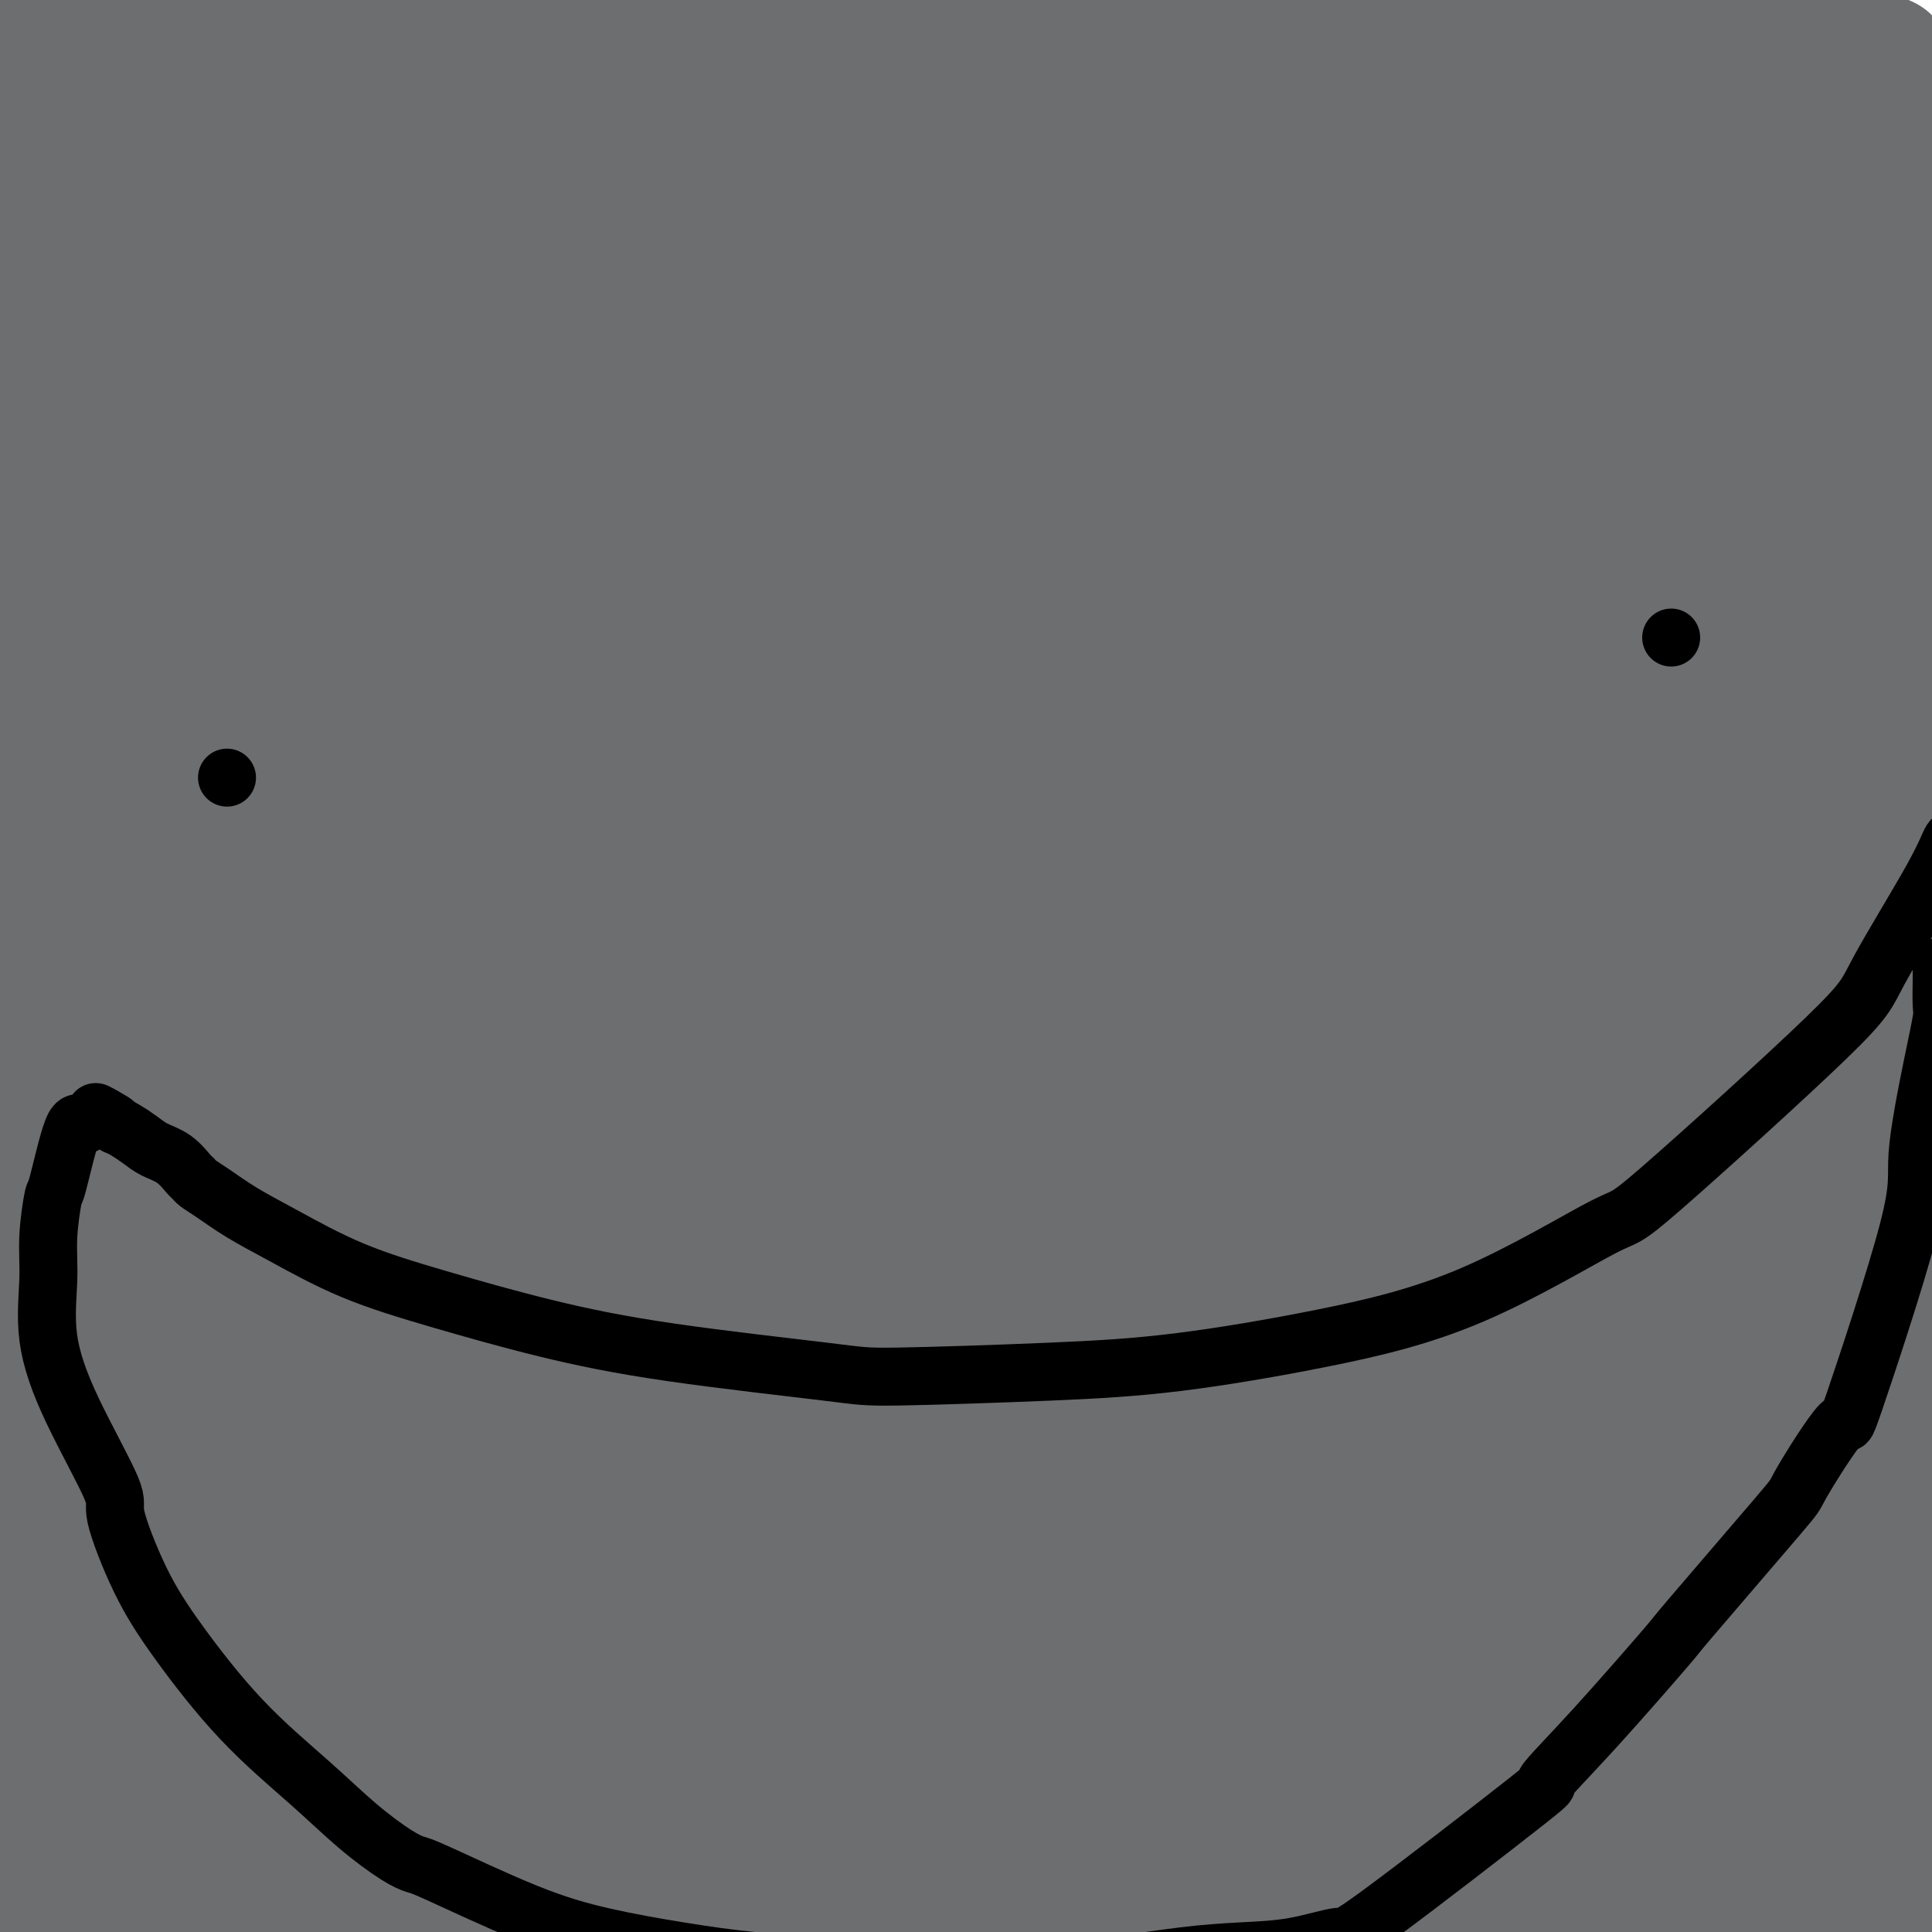 <svg viewBox='0 0 400 400' version='1.1' xmlns='http://www.w3.org/2000/svg' xmlns:xlink='http://www.w3.org/1999/xlink'><g fill='none' stroke='#6D6E70' stroke-width='28' stroke-linecap='round' stroke-linejoin='round'><path d='M291,74c0.019,0.010 0.037,0.021 0,0c-0.037,-0.021 -0.130,-0.072 0,0c0.130,0.072 0.482,0.268 0,0c-0.482,-0.268 -1.800,-0.999 -4,-2c-2.200,-1.001 -5.283,-2.272 -8,-3c-2.717,-0.728 -5.068,-0.915 -7,-1c-1.932,-0.085 -3.445,-0.069 -4,0c-0.555,0.069 -0.151,0.191 0,0c0.151,-0.191 0.051,-0.694 2,1c1.949,1.694 5.948,5.586 18,16c12.052,10.414 32.158,27.351 50,42c17.842,14.649 33.422,27.010 45,35c11.578,7.990 19.154,11.609 24,14c4.846,2.391 6.960,3.553 8,4c1.040,0.447 1.005,0.178 1,0c-0.005,-0.178 0.020,-0.264 0,0c-0.020,0.264 -0.086,0.877 -1,0c-0.914,-0.877 -2.675,-3.244 -3,-4c-0.325,-0.756 0.785,0.100 -5,-8c-5.785,-8.100 -18.466,-25.155 -32,-43c-13.534,-17.845 -27.921,-36.480 -39,-49c-11.079,-12.520 -18.851,-18.926 -26,-25c-7.149,-6.074 -13.674,-11.817 -19,-16c-5.326,-4.183 -9.451,-6.805 -13,-9c-3.549,-2.195 -6.520,-3.961 -8,-5c-1.480,-1.039 -1.468,-1.350 -2,-2c-0.532,-0.650 -1.607,-1.638 -2,-2c-0.393,-0.362 -0.105,-0.097 0,0c0.105,0.097 0.028,0.026 0,0c-0.028,-0.026 -0.008,-0.007 0,0c0.008,0.007 0.004,0.004 0,0'/><path d='M266,17c-9.358,-8.096 2.247,1.163 5,3c2.753,1.837 -3.348,-3.749 8,7c11.348,10.749 40.143,37.833 54,51c13.857,13.167 12.774,12.418 18,20c5.226,7.582 16.760,23.497 24,34c7.240,10.503 10.185,15.595 12,19c1.815,3.405 2.501,5.122 3,6c0.499,0.878 0.810,0.917 1,1c0.190,0.083 0.258,0.210 0,0c-0.258,-0.210 -0.840,-0.758 -1,-1c-0.160,-0.242 0.104,-0.180 -5,-8c-5.104,-7.820 -15.577,-23.523 -23,-34c-7.423,-10.477 -11.797,-15.729 -21,-27c-9.203,-11.271 -23.234,-28.561 -33,-39c-9.766,-10.439 -15.268,-14.026 -21,-18c-5.732,-3.974 -11.694,-8.333 -16,-11c-4.306,-2.667 -6.954,-3.640 -9,-4c-2.046,-0.360 -3.488,-0.106 -4,0c-0.512,0.106 -0.093,0.064 0,0c0.093,-0.064 -0.141,-0.150 0,0c0.141,0.150 0.656,0.538 3,4c2.344,3.462 6.519,10.000 17,23c10.481,13.000 27.270,32.461 41,49c13.730,16.539 24.401,30.155 30,37c5.599,6.845 6.127,6.920 10,11c3.873,4.080 11.090,12.166 15,17c3.910,4.834 4.514,6.417 5,7c0.486,0.583 0.853,0.167 1,0c0.147,-0.167 0.073,-0.083 0,0'/><path d='M380,164c18.869,22.857 5.041,5.998 0,0c-5.041,-5.998 -1.294,-1.137 -3,-5c-1.706,-3.863 -8.865,-16.452 -13,-24c-4.135,-7.548 -5.245,-10.054 -12,-21c-6.755,-10.946 -19.155,-30.330 -29,-44c-9.845,-13.670 -17.134,-21.625 -22,-27c-4.866,-5.375 -7.307,-8.170 -9,-10c-1.693,-1.830 -2.636,-2.694 -3,-3c-0.364,-0.306 -0.149,-0.053 0,0c0.149,0.053 0.230,-0.095 0,0c-0.230,0.095 -0.772,0.431 2,4c2.772,3.569 8.858,10.371 18,21c9.142,10.629 21.341,25.086 32,38c10.659,12.914 19.777,24.286 27,34c7.223,9.714 12.550,17.771 16,23c3.450,5.229 5.023,7.632 6,9c0.977,1.368 1.359,1.702 2,3c0.641,1.298 1.540,3.560 0,0c-1.540,-3.560 -5.519,-12.943 -9,-20c-3.481,-7.057 -6.462,-11.787 -9,-17c-2.538,-5.213 -4.632,-10.910 -11,-22c-6.368,-11.090 -17.009,-27.574 -25,-39c-7.991,-11.426 -13.332,-17.794 -18,-23c-4.668,-5.206 -8.664,-9.251 -12,-13c-3.336,-3.749 -6.014,-7.202 -8,-10c-1.986,-2.798 -3.282,-4.942 -4,-6c-0.718,-1.058 -0.859,-1.029 -1,-1'/><path d='M295,11c-7.105,-8.652 -3.367,-3.781 -2,-2c1.367,1.781 0.364,0.473 0,0c-0.364,-0.473 -0.087,-0.111 0,0c0.087,0.111 -0.014,-0.028 0,0c0.014,0.028 0.143,0.224 0,0c-0.143,-0.224 -0.558,-0.867 0,0c0.558,0.867 2.090,3.245 8,10c5.910,6.755 16.199,17.889 27,30c10.801,12.111 22.113,25.200 31,36c8.887,10.800 15.348,19.311 20,26c4.652,6.689 7.496,11.557 9,14c1.504,2.443 1.668,2.461 2,3c0.332,0.539 0.831,1.600 1,2c0.169,0.400 0.007,0.139 0,0c-0.007,-0.139 0.142,-0.156 0,0c-0.142,0.156 -0.574,0.486 -1,0c-0.426,-0.486 -0.845,-1.789 -2,-5c-1.155,-3.211 -3.044,-8.331 -7,-17c-3.956,-8.669 -9.977,-20.886 -18,-35c-8.023,-14.114 -18.049,-30.126 -24,-39c-5.951,-8.874 -7.828,-10.610 -11,-15c-3.172,-4.390 -7.637,-11.432 -10,-15c-2.363,-3.568 -2.622,-3.660 -3,-4c-0.378,-0.340 -0.875,-0.926 -1,-1c-0.125,-0.074 0.120,0.365 0,0c-0.120,-0.365 -0.606,-1.533 0,0c0.606,1.533 2.303,5.766 4,10'/><path d='M318,9c1.025,2.555 2.088,4.441 7,13c4.912,8.559 13.674,23.789 21,36c7.326,12.211 13.217,21.402 21,32c7.783,10.598 17.458,22.604 21,27c3.542,4.396 0.950,1.183 0,0c-0.950,-1.183 -0.258,-0.336 0,0c0.258,0.336 0.083,0.160 0,0c-0.083,-0.160 -0.072,-0.304 -1,-2c-0.928,-1.696 -2.794,-4.943 -4,-7c-1.206,-2.057 -1.753,-2.922 -4,-8c-2.247,-5.078 -6.196,-14.369 -11,-24c-4.804,-9.631 -10.464,-19.604 -15,-28c-4.536,-8.396 -7.947,-15.216 -10,-20c-2.053,-4.784 -2.746,-7.530 -3,-9c-0.254,-1.470 -0.068,-1.662 0,-2c0.068,-0.338 0.018,-0.823 0,-1c-0.018,-0.177 -0.005,-0.048 0,0c0.005,0.048 0.001,0.013 0,0c-0.001,-0.013 -0.000,-0.003 0,0c0.000,0.003 0.000,0.001 0,0c-0.000,-0.001 -0.000,-0.000 0,0c0.000,0.000 0.000,0.000 0,0c-0.000,-0.000 -0.000,-0.000 0,0'/><path d='M340,16c-7.417,-15.588 -1.958,-4.059 0,0c1.958,4.059 0.416,0.649 0,0c-0.416,-0.649 0.295,1.462 5,7c4.705,5.538 13.403,14.503 22,25c8.597,10.497 17.092,22.525 24,32c6.908,9.475 12.229,16.396 17,23c4.771,6.604 8.992,12.890 12,17c3.008,4.110 4.805,6.043 6,7c1.195,0.957 1.790,0.940 2,1c0.210,0.060 0.034,0.199 0,0c-0.034,-0.199 0.072,-0.736 0,-1c-0.072,-0.264 -0.323,-0.255 -1,-2c-0.677,-1.745 -1.779,-5.245 -5,-13c-3.221,-7.755 -8.561,-19.766 -15,-33c-6.439,-13.234 -13.978,-27.690 -20,-39c-6.022,-11.310 -10.528,-19.475 -14,-26c-3.472,-6.525 -5.911,-11.409 -7,-14c-1.089,-2.591 -0.827,-2.890 -1,-3c-0.173,-0.110 -0.780,-0.033 -1,0c-0.220,0.033 -0.053,0.021 0,0c0.053,-0.021 -0.007,-0.053 0,0c0.007,0.053 0.082,0.190 0,0c-0.082,-0.190 -0.322,-0.708 0,0c0.322,0.708 1.205,2.643 4,7c2.795,4.357 7.502,11.135 10,15c2.498,3.865 2.789,4.815 5,9c2.211,4.185 6.344,11.605 9,17c2.656,5.395 3.836,8.766 5,11c1.164,2.234 2.313,3.332 3,4c0.687,0.668 0.910,0.905 1,1c0.090,0.095 0.045,0.047 0,0'/><path d='M401,61c5.769,10.127 2.192,3.443 -1,-1c-3.192,-4.443 -5.998,-6.645 -9,-9c-3.002,-2.355 -6.200,-4.864 -9,-7c-2.800,-2.136 -5.202,-3.900 -14,-9c-8.798,-5.100 -23.991,-13.537 -38,-19c-14.009,-5.463 -26.833,-7.954 -39,-10c-12.167,-2.046 -23.678,-3.647 -35,-5c-11.322,-1.353 -22.456,-2.457 -33,-3c-10.544,-0.543 -20.499,-0.526 -32,0c-11.501,0.526 -24.550,1.562 -32,2c-7.450,0.438 -9.303,0.279 -15,1c-5.697,0.721 -15.237,2.323 -23,4c-7.763,1.677 -13.747,3.430 -18,5c-4.253,1.570 -6.774,2.956 -8,4c-1.226,1.044 -1.158,1.747 -1,2c0.158,0.253 0.407,0.056 0,0c-0.407,-0.056 -1.468,0.027 0,0c1.468,-0.027 5.466,-0.166 10,0c4.534,0.166 9.606,0.637 43,6c33.394,5.363 95.112,15.619 121,20c25.888,4.381 15.948,2.886 16,3c0.052,0.114 10.096,1.837 14,3c3.904,1.163 1.666,1.768 1,2c-0.666,0.232 0.239,0.093 -1,0c-1.239,-0.093 -4.622,-0.138 -6,0c-1.378,0.138 -0.751,0.460 -11,1c-10.249,0.540 -31.375,1.299 -55,2c-23.625,0.701 -49.750,1.343 -71,2c-21.250,0.657 -37.625,1.328 -54,2'/><path d='M101,57c-35.548,1.376 -25.917,0.315 -24,0c1.917,-0.315 -3.879,0.116 -6,0c-2.121,-0.116 -0.567,-0.779 0,-1c0.567,-0.221 0.148,-0.001 0,0c-0.148,0.001 -0.023,-0.216 5,-1c5.023,-0.784 14.944,-2.133 40,-2c25.056,0.133 65.247,1.749 97,3c31.753,1.251 55.069,2.136 73,2c17.931,-0.136 30.478,-1.292 38,-2c7.522,-0.708 10.020,-0.968 11,-1c0.980,-0.032 0.443,0.164 0,0c-0.443,-0.164 -0.792,-0.689 -1,-1c-0.208,-0.311 -0.276,-0.407 -5,-1c-4.724,-0.593 -14.105,-1.682 -37,-6c-22.895,-4.318 -59.303,-11.864 -91,-18c-31.697,-6.136 -58.684,-10.863 -79,-14c-20.316,-3.137 -33.961,-4.683 -45,-6c-11.039,-1.317 -19.472,-2.404 -25,-3c-5.528,-0.596 -8.150,-0.702 -4,-1c4.150,-0.298 15.073,-0.787 21,-1c5.927,-0.213 6.857,-0.149 28,0c21.143,0.149 62.499,0.383 96,2c33.501,1.617 59.147,4.616 80,7c20.853,2.384 36.914,4.153 49,6c12.086,1.847 20.197,3.771 24,5c3.803,1.229 3.298,1.762 3,2c-0.298,0.238 -0.388,0.179 0,0c0.388,-0.179 1.254,-0.480 -1,-1c-2.254,-0.520 -7.627,-1.260 -13,-2'/><path d='M335,23c-12.027,-1.491 -35.093,-3.717 -70,-6c-34.907,-2.283 -81.655,-4.622 -113,-5c-31.345,-0.378 -47.287,1.205 -63,2c-15.713,0.795 -31.197,0.800 -40,1c-8.803,0.200 -10.924,0.593 -12,1c-1.076,0.407 -1.108,0.829 -1,1c0.108,0.171 0.357,0.092 0,0c-0.357,-0.092 -1.321,-0.198 1,0c2.321,0.198 7.926,0.698 27,2c19.074,1.302 51.616,3.406 91,7c39.384,3.594 85.608,8.679 121,12c35.392,3.321 59.951,4.877 82,7c22.049,2.123 41.587,4.814 52,6c10.413,1.186 11.699,0.868 14,1c2.301,0.132 5.616,0.713 7,1c1.384,0.287 0.837,0.279 0,0c-0.837,-0.279 -1.964,-0.828 -8,-2c-6.036,-1.172 -16.981,-2.965 -45,-7c-28.019,-4.035 -73.112,-10.310 -110,-15c-36.888,-4.690 -65.570,-7.793 -88,-10c-22.430,-2.207 -38.609,-3.517 -59,-4c-20.391,-0.483 -44.994,-0.138 -54,0c-9.006,0.138 -2.414,0.070 0,0c2.414,-0.070 0.651,-0.142 0,0c-0.651,0.142 -0.188,0.499 2,0c2.188,-0.499 6.103,-1.855 37,1c30.897,2.855 88.777,9.920 132,15c43.223,5.080 71.791,8.175 91,10c19.209,1.825 29.060,2.378 34,3c4.940,0.622 4.970,1.311 5,2'/><path d='M368,46c40.593,4.637 11.076,1.228 0,0c-11.076,-1.228 -3.712,-0.275 -2,0c1.712,0.275 -2.228,-0.126 -18,0c-15.772,0.126 -43.375,0.781 -75,0c-31.625,-0.781 -67.270,-2.998 -95,-5c-27.730,-2.002 -47.544,-3.791 -64,-5c-16.456,-1.209 -29.556,-1.840 -37,-2c-7.444,-0.160 -9.234,0.150 -11,0c-1.766,-0.150 -3.509,-0.761 -4,-1c-0.491,-0.239 0.272,-0.106 0,0c-0.272,0.106 -1.577,0.185 2,0c3.577,-0.185 12.035,-0.634 32,0c19.965,0.634 51.436,2.353 83,5c31.564,2.647 63.219,6.224 81,8c17.781,1.776 21.686,1.752 24,2c2.314,0.248 3.035,0.769 3,1c-0.035,0.231 -0.827,0.174 -1,0c-0.173,-0.174 0.271,-0.464 -3,-1c-3.271,-0.536 -10.259,-1.316 -37,-5c-26.741,-3.684 -73.236,-10.270 -111,-14c-37.764,-3.730 -66.797,-4.604 -86,-6c-19.203,-1.396 -28.574,-3.313 -36,-4c-7.426,-0.687 -12.905,-0.142 -16,0c-3.095,0.142 -3.807,-0.118 -2,0c1.807,0.118 6.133,0.614 0,0c-6.133,-0.614 -22.723,-2.339 1,0c23.723,2.339 87.761,8.740 122,12c34.239,3.260 38.680,3.378 56,4c17.320,0.622 47.520,1.749 65,2c17.480,0.251 22.240,-0.375 27,-1'/><path d='M266,36c15.020,-0.085 6.568,-0.796 4,-1c-2.568,-0.204 0.746,0.099 0,0c-0.746,-0.099 -5.552,-0.598 -7,-1c-1.448,-0.402 0.462,-0.705 -14,-3c-14.462,-2.295 -45.297,-6.580 -76,-10c-30.703,-3.420 -61.275,-5.974 -84,-8c-22.725,-2.026 -37.603,-3.524 -47,-4c-9.397,-0.476 -13.311,0.069 -15,0c-1.689,-0.069 -1.152,-0.754 -1,-1c0.152,-0.246 -0.082,-0.053 0,0c0.082,0.053 0.479,-0.034 1,0c0.521,0.034 1.166,0.188 15,2c13.834,1.812 40.855,5.281 79,12c38.145,6.719 87.412,16.688 116,22c28.588,5.312 36.498,5.966 43,7c6.502,1.034 11.597,2.449 13,3c1.403,0.551 -0.885,0.237 0,0c0.885,-0.237 4.944,-0.397 -2,-1c-6.944,-0.603 -24.892,-1.650 -31,-3c-6.108,-1.350 -0.376,-3.003 -45,-6c-44.624,-2.997 -139.606,-7.338 -177,-9c-37.394,-1.662 -17.202,-0.645 -11,0c6.202,0.645 -1.586,0.919 -4,1c-2.414,0.081 0.545,-0.030 0,0c-0.545,0.030 -4.595,0.200 1,0c5.595,-0.200 20.836,-0.772 32,-1c11.164,-0.228 18.250,-0.113 55,4c36.750,4.113 103.163,12.223 143,17c39.837,4.777 53.096,6.222 66,8c12.904,1.778 25.452,3.889 38,6'/><path d='M358,70c39.907,4.794 16.175,1.278 7,0c-9.175,-1.278 -3.793,-0.319 -1,0c2.793,0.319 2.998,-0.001 -6,-1c-8.998,-0.999 -27.197,-2.675 -40,-4c-12.803,-1.325 -20.208,-2.299 -44,-5c-23.792,-2.701 -63.969,-7.130 -91,-9c-27.031,-1.870 -40.916,-1.180 -55,-1c-14.084,0.180 -28.366,-0.150 -36,0c-7.634,0.150 -8.620,0.780 -9,1c-0.380,0.220 -0.153,0.030 0,0c0.153,-0.030 0.230,0.102 1,0c0.770,-0.102 2.231,-0.436 17,2c14.769,2.436 42.846,7.644 80,15c37.154,7.356 83.383,16.861 105,21c21.617,4.139 18.620,2.911 25,4c6.380,1.089 22.137,4.493 28,6c5.863,1.507 1.833,1.115 1,1c-0.833,-0.115 1.532,0.046 0,0c-1.532,-0.046 -6.962,-0.301 -10,0c-3.038,0.301 -3.685,1.156 -54,-5c-50.315,-6.156 -150.300,-19.324 -196,-25c-45.700,-5.676 -37.116,-3.859 -37,-4c0.116,-0.141 -8.236,-2.241 -11,-3c-2.764,-0.759 0.059,-0.176 0,0c-0.059,0.176 -2.999,-0.055 0,0c2.999,0.055 11.938,0.396 15,0c3.062,-0.396 0.247,-1.530 30,3c29.753,4.530 92.072,14.723 136,23c43.928,8.277 69.464,14.639 95,21'/><path d='M308,110c23.896,5.105 36.137,7.368 43,9c6.863,1.632 8.349,2.633 9,3c0.651,0.367 0.467,0.098 0,0c-0.467,-0.098 -1.218,-0.026 -8,-1c-6.782,-0.974 -19.594,-2.994 -58,-9c-38.406,-6.006 -102.407,-15.998 -134,-21c-31.593,-5.002 -30.779,-5.015 -46,-6c-15.221,-0.985 -46.476,-2.942 -66,-5c-19.524,-2.058 -27.316,-4.216 -32,-5c-4.684,-0.784 -6.259,-0.193 -7,0c-0.741,0.193 -0.647,-0.012 0,0c0.647,0.012 1.848,0.241 3,0c1.152,-0.241 2.255,-0.950 32,5c29.745,5.950 88.132,18.561 125,27c36.868,8.439 52.216,12.707 74,18c21.784,5.293 50.005,11.609 70,16c19.995,4.391 31.764,6.855 37,8c5.236,1.145 3.939,0.972 4,1c0.061,0.028 1.479,0.259 0,0c-1.479,-0.259 -5.857,-1.008 -8,-2c-2.143,-0.992 -2.053,-2.227 -57,-12c-54.947,-9.773 -164.933,-28.083 -210,-35c-45.067,-6.917 -25.216,-2.440 -21,-1c4.216,1.440 -7.205,-0.157 -13,-1c-5.795,-0.843 -5.966,-0.933 -6,-1c-0.034,-0.067 0.068,-0.112 0,0c-0.068,0.112 -0.307,0.381 3,0c3.307,-0.381 10.160,-1.410 36,2c25.840,3.410 70.669,11.260 110,19c39.331,7.740 73.166,15.370 107,23'/><path d='M295,142c38.296,7.613 25.534,5.644 31,7c5.466,1.356 29.158,6.035 39,8c9.842,1.965 5.834,1.216 4,1c-1.834,-0.216 -1.493,0.102 -1,0c0.493,-0.102 1.138,-0.623 -8,-3c-9.138,-2.377 -28.060,-6.611 -60,-13c-31.940,-6.389 -76.897,-14.934 -116,-23c-39.103,-8.066 -72.352,-15.653 -90,-19c-17.648,-3.347 -19.697,-2.453 -35,-5c-15.303,-2.547 -43.861,-8.536 -55,-11c-11.139,-2.464 -4.859,-1.405 -2,-1c2.859,0.405 2.297,0.155 2,0c-0.297,-0.155 -0.330,-0.213 1,0c1.330,0.213 4.022,0.699 29,6c24.978,5.301 72.240,15.417 122,28c49.760,12.583 102.018,27.632 128,35c25.982,7.368 25.690,7.055 38,11c12.310,3.945 37.224,12.148 49,16c11.776,3.852 10.413,3.352 14,4c3.587,0.648 12.123,2.445 -2,0c-14.123,-2.445 -50.907,-9.131 -72,-12c-21.093,-2.869 -26.495,-1.922 -58,-7c-31.505,-5.078 -89.111,-16.180 -118,-21c-28.889,-4.820 -29.059,-3.358 -44,-4c-14.941,-0.642 -44.652,-3.387 -64,-6c-19.348,-2.613 -28.334,-5.092 -33,-6c-4.666,-0.908 -5.014,-0.243 -5,0c0.014,0.243 0.388,0.066 0,0c-0.388,-0.066 -1.540,-0.019 0,0c1.540,0.019 5.770,0.009 10,0'/><path d='M-1,127c17.195,2.486 55.182,8.700 88,15c32.818,6.300 60.467,12.686 95,20c34.533,7.314 75.949,15.554 109,22c33.051,6.446 57.736,11.096 79,15c21.264,3.904 39.107,7.060 50,9c10.893,1.940 14.835,2.663 16,3c1.165,0.337 -0.446,0.288 -1,0c-0.554,-0.288 -0.050,-0.815 0,-1c0.050,-0.185 -0.353,-0.029 -18,-5c-17.647,-4.971 -52.537,-15.069 -77,-22c-24.463,-6.931 -38.497,-10.695 -65,-18c-26.503,-7.305 -65.474,-18.150 -93,-25c-27.526,-6.850 -43.606,-9.706 -56,-12c-12.394,-2.294 -21.101,-4.028 -25,-5c-3.899,-0.972 -2.992,-1.183 -2,-1c0.992,0.183 2.067,0.758 0,0c-2.067,-0.758 -7.277,-2.850 2,0c9.277,2.850 33.039,10.644 53,17c19.961,6.356 36.119,11.276 68,23c31.881,11.724 79.483,30.251 121,44c41.517,13.749 76.949,22.719 90,26c13.051,3.281 3.722,0.874 0,0c-3.722,-0.874 -1.837,-0.216 -1,0c0.837,0.216 0.627,-0.009 -10,-3c-10.627,-2.991 -31.670,-8.748 -75,-20c-43.330,-11.252 -108.948,-27.998 -140,-36c-31.052,-8.002 -27.540,-7.258 -43,-10c-15.460,-2.742 -49.893,-8.969 -75,-13c-25.107,-4.031 -40.888,-5.866 -52,-8c-11.112,-2.134 -17.556,-4.567 -24,-7'/><path d='M13,135c-4.078,-1.322 -2.272,-1.125 -1,-1c1.272,0.125 2.009,0.180 0,0c-2.009,-0.180 -6.764,-0.594 0,0c6.764,0.594 25.047,2.197 35,3c9.953,0.803 11.576,0.807 51,10c39.424,9.193 116.648,27.575 161,39c44.352,11.425 55.832,15.895 71,20c15.168,4.105 34.024,7.847 44,10c9.976,2.153 11.073,2.716 11,3c-0.073,0.284 -1.316,0.288 -2,0c-0.684,-0.288 -0.810,-0.869 -2,-1c-1.190,-0.131 -3.445,0.188 -33,-7c-29.555,-7.188 -86.411,-21.884 -120,-31c-33.589,-9.116 -43.910,-12.654 -64,-17c-20.090,-4.346 -49.947,-9.502 -72,-13c-22.053,-3.498 -36.301,-5.339 -45,-7c-8.699,-1.661 -11.850,-3.140 -14,-4c-2.150,-0.860 -3.298,-1.099 0,0c3.298,1.099 11.041,3.536 0,0c-11.041,-3.536 -40.867,-13.045 16,2c56.867,15.045 200.427,54.645 268,73c67.573,18.355 59.157,15.465 66,18c6.843,2.535 28.943,10.494 39,15c10.057,4.506 8.071,5.558 7,6c-1.071,0.442 -1.226,0.273 -2,0c-0.774,-0.273 -2.166,-0.651 -2,-1c0.166,-0.349 1.891,-0.671 -7,-2c-8.891,-1.329 -28.397,-3.665 -58,-10c-29.603,-6.335 -69.301,-16.667 -109,-27'/><path d='M251,213c-43.111,-10.773 -61.888,-17.706 -84,-24c-22.112,-6.294 -47.561,-11.949 -67,-16c-19.439,-4.051 -32.870,-6.497 -42,-9c-9.130,-2.503 -13.961,-5.063 -16,-6c-2.039,-0.937 -1.288,-0.252 -1,0c0.288,0.252 0.112,0.071 0,0c-0.112,-0.071 -0.162,-0.034 1,0c1.162,0.034 3.534,0.063 25,5c21.466,4.937 62.026,14.782 102,27c39.974,12.218 79.362,26.809 107,37c27.638,10.191 43.525,15.984 60,21c16.475,5.016 33.539,9.256 42,12c8.461,2.744 8.318,3.991 13,6c4.682,2.009 14.190,4.779 -1,0c-15.190,-4.779 -55.078,-17.107 -83,-26c-27.922,-8.893 -43.877,-14.353 -60,-19c-16.123,-4.647 -32.412,-8.482 -53,-15c-20.588,-6.518 -45.473,-15.717 -67,-22c-21.527,-6.283 -39.694,-9.648 -55,-13c-15.306,-3.352 -27.751,-6.692 -35,-9c-7.249,-2.308 -9.301,-3.586 -10,-4c-0.699,-0.414 -0.044,0.036 0,0c0.044,-0.036 -0.521,-0.557 7,1c7.521,1.557 23.130,5.191 60,16c36.870,10.809 95.001,28.794 137,43c41.999,14.206 67.866,24.632 92,32c24.134,7.368 46.536,11.676 63,16c16.464,4.324 26.990,8.664 32,11c5.010,2.336 4.505,2.668 4,3'/><path d='M422,280c50.729,16.258 13.552,4.403 0,0c-13.552,-4.403 -3.478,-1.353 -2,-1c1.478,0.353 -5.640,-1.992 -26,-7c-20.360,-5.008 -53.960,-12.678 -91,-23c-37.040,-10.322 -77.519,-23.295 -110,-33c-32.481,-9.705 -56.965,-16.142 -81,-22c-24.035,-5.858 -47.620,-11.139 -60,-14c-12.380,-2.861 -13.555,-3.304 -20,-5c-6.445,-1.696 -18.159,-4.645 -23,-6c-4.841,-1.355 -2.810,-1.115 -2,-1c0.810,0.115 0.400,0.105 0,0c-0.400,-0.105 -0.788,-0.304 8,1c8.788,1.304 26.753,4.110 62,15c35.247,10.890 87.776,29.862 161,54c73.224,24.138 167.142,53.441 204,65c36.858,11.559 16.656,5.374 10,3c-6.656,-2.374 0.235,-0.936 3,-1c2.765,-0.064 1.405,-1.630 -16,-10c-17.405,-8.370 -50.854,-23.545 -78,-35c-27.146,-11.455 -47.989,-19.192 -73,-28c-25.011,-8.808 -54.189,-18.688 -70,-24c-15.811,-5.312 -18.256,-6.054 -34,-11c-15.744,-4.946 -44.789,-14.094 -68,-20c-23.211,-5.906 -40.588,-8.568 -55,-12c-14.412,-3.432 -25.859,-7.632 -35,-10c-9.141,-2.368 -15.976,-2.903 -19,-3c-3.024,-0.097 -2.237,0.243 -3,0c-0.763,-0.243 -3.075,-1.069 0,0c3.075,1.069 11.538,4.035 20,7'/><path d='M24,159c1.281,0.534 -5.517,-1.631 38,12c43.517,13.631 137.349,43.057 178,56c40.651,12.943 28.122,9.401 38,12c9.878,2.599 42.164,11.337 65,17c22.836,5.663 36.221,8.252 46,11c9.779,2.748 15.952,5.657 18,7c2.048,1.343 -0.030,1.120 0,1c0.030,-0.120 2.168,-0.138 -1,-1c-3.168,-0.862 -11.642,-2.567 -15,-3c-3.358,-0.433 -1.600,0.406 -27,-6c-25.400,-6.406 -77.959,-20.057 -120,-32c-42.041,-11.943 -73.566,-22.179 -101,-29c-27.434,-6.821 -50.778,-10.225 -70,-14c-19.222,-3.775 -34.323,-7.919 -47,-11c-12.677,-3.081 -22.930,-5.100 -27,-6c-4.070,-0.900 -1.956,-0.680 0,0c1.956,0.680 3.755,1.822 0,0c-3.755,-1.822 -13.065,-6.607 5,1c18.065,7.607 63.505,27.608 88,37c24.495,9.392 28.044,8.176 49,17c20.956,8.824 59.317,27.687 86,39c26.683,11.313 41.688,15.075 56,20c14.312,4.925 27.932,11.012 35,14c7.068,2.988 7.583,2.878 8,3c0.417,0.122 0.737,0.477 0,0c-0.737,-0.477 -2.529,-1.785 -3,-2c-0.471,-0.215 0.379,0.664 -8,-2c-8.379,-2.664 -25.987,-8.871 -54,-19c-28.013,-10.129 -66.432,-24.180 -95,-33c-28.568,-8.820 -47.284,-12.410 -66,-16'/><path d='M100,232c-17.321,-5.229 -27.623,-10.302 -34,-13c-6.377,-2.698 -8.828,-3.021 -9,-3c-0.172,0.021 1.936,0.385 1,0c-0.936,-0.385 -4.915,-1.520 0,0c4.915,1.520 18.725,5.697 27,8c8.275,2.303 11.015,2.734 42,15c30.985,12.266 90.216,36.366 128,53c37.784,16.634 54.120,25.802 73,35c18.880,9.198 40.304,18.426 53,24c12.696,5.574 16.666,7.495 18,8c1.334,0.505 0.033,-0.406 1,0c0.967,0.406 4.203,2.130 0,0c-4.203,-2.130 -15.844,-8.112 -26,-13c-10.156,-4.888 -18.827,-8.681 -40,-18c-21.173,-9.319 -54.850,-24.164 -120,-47c-65.150,-22.836 -161.775,-53.664 -200,-66c-38.225,-12.336 -18.049,-6.180 -12,-5c6.049,1.180 -2.028,-2.615 -5,-4c-2.972,-1.385 -0.838,-0.358 0,0c0.838,0.358 0.379,0.049 0,0c-0.379,-0.049 -0.679,0.163 17,7c17.679,6.837 53.337,20.298 95,35c41.663,14.702 89.331,30.644 124,42c34.669,11.356 56.338,18.127 78,26c21.662,7.873 43.315,16.850 55,21c11.685,4.150 13.400,3.473 17,4c3.600,0.527 9.085,2.257 11,3c1.915,0.743 0.262,0.498 -1,0c-1.262,-0.498 -2.131,-1.249 -3,-2'/><path d='M390,342c-2.521,-1.319 -6.823,-3.615 -34,-15c-27.177,-11.385 -77.229,-31.858 -115,-46c-37.771,-14.142 -63.260,-21.951 -86,-28c-22.740,-6.049 -42.732,-10.337 -57,-15c-14.268,-4.663 -22.813,-9.702 -27,-12c-4.187,-2.298 -4.015,-1.854 -4,-2c0.015,-0.146 -0.126,-0.884 0,-1c0.126,-0.116 0.519,0.388 0,0c-0.519,-0.388 -1.951,-1.667 20,4c21.951,5.667 67.285,18.279 109,31c41.715,12.721 79.811,25.552 107,35c27.189,9.448 43.471,15.514 56,20c12.529,4.486 21.304,7.394 26,9c4.696,1.606 5.312,1.911 2,0c-3.312,-1.911 -10.554,-6.036 -34,-18c-23.446,-11.964 -63.098,-31.766 -95,-46c-31.902,-14.234 -56.054,-22.900 -75,-30c-18.946,-7.100 -32.687,-12.634 -44,-17c-11.313,-4.366 -20.199,-7.564 -24,-9c-3.801,-1.436 -2.516,-1.111 -2,-1c0.516,0.111 0.263,0.010 0,0c-0.263,-0.010 -0.537,0.073 1,0c1.537,-0.073 4.883,-0.303 30,8c25.117,8.303 72.005,25.140 111,41c38.995,15.860 70.098,30.744 93,42c22.902,11.256 37.603,18.883 49,25c11.397,6.117 19.492,10.724 23,13c3.508,2.276 2.431,2.222 2,2c-0.431,-0.222 -0.215,-0.611 0,-1'/><path d='M422,331c11.221,6.062 2.272,1.715 -3,-1c-5.272,-2.715 -6.868,-3.800 -24,-11c-17.132,-7.200 -49.800,-20.515 -80,-33c-30.200,-12.485 -57.931,-24.140 -79,-33c-21.069,-8.860 -35.476,-14.924 -48,-20c-12.524,-5.076 -23.164,-9.164 -29,-12c-5.836,-2.836 -6.866,-4.419 -7,-5c-0.134,-0.581 0.628,-0.161 1,0c0.372,0.161 0.353,0.064 0,0c-0.353,-0.064 -1.041,-0.095 9,2c10.041,2.095 30.812,6.315 70,22c39.188,15.685 96.794,42.835 134,62c37.206,19.165 54.013,30.344 66,38c11.987,7.656 19.156,11.791 27,15c7.844,3.209 16.364,5.494 1,1c-15.364,-4.494 -54.613,-15.768 -80,-23c-25.387,-7.232 -36.911,-10.421 -62,-17c-25.089,-6.579 -63.742,-16.548 -91,-23c-27.258,-6.452 -43.123,-9.387 -58,-12c-14.877,-2.613 -28.768,-4.903 -36,-6c-7.232,-1.097 -7.806,-1.001 -8,-1c-0.194,0.001 -0.007,-0.095 0,0c0.007,0.095 -0.166,0.379 0,0c0.166,-0.379 0.672,-1.421 21,6c20.328,7.421 60.477,23.306 98,39c37.523,15.694 72.418,31.196 94,40c21.582,8.804 29.849,10.909 34,12c4.151,1.091 4.186,1.169 4,1c-0.186,-0.169 -0.593,-0.584 -1,-1'/><path d='M375,371c45.492,16.891 34.221,10.617 -27,-13c-61.221,-23.617 -172.391,-64.578 -219,-81c-46.609,-16.422 -28.658,-8.305 -35,-10c-6.342,-1.695 -36.979,-13.202 -57,-19c-20.021,-5.798 -29.428,-5.886 -33,-6c-3.572,-0.114 -1.309,-0.255 0,0c1.309,0.255 1.664,0.905 0,0c-1.664,-0.905 -5.346,-3.365 3,1c8.346,4.365 28.722,15.556 69,34c40.278,18.444 100.459,44.140 143,62c42.541,17.860 67.444,27.882 89,36c21.556,8.118 39.766,14.332 50,18c10.234,3.668 12.491,4.791 9,2c-3.491,-2.791 -12.729,-9.496 -24,-16c-11.271,-6.504 -24.576,-12.808 -39,-20c-14.424,-7.192 -29.968,-15.273 -59,-26c-29.032,-10.727 -71.554,-24.100 -103,-36c-31.446,-11.900 -51.817,-22.329 -71,-30c-19.183,-7.671 -37.179,-12.585 -50,-16c-12.821,-3.415 -20.466,-5.330 -24,-6c-3.534,-0.670 -2.955,-0.095 -3,0c-0.045,0.095 -0.714,-0.290 0,0c0.714,0.290 2.809,1.255 3,1c0.191,-0.255 -1.523,-1.730 16,7c17.523,8.730 54.284,27.665 91,44c36.716,16.335 73.388,30.069 104,42c30.612,11.931 55.165,22.058 78,31c22.835,8.942 43.953,16.698 60,22c16.047,5.302 27.024,8.151 38,11'/><path d='M384,403c18.270,5.714 14.946,3.498 14,3c-0.946,-0.498 0.488,0.720 1,1c0.512,0.280 0.104,-0.380 -1,-1c-1.104,-0.620 -2.902,-1.200 -8,-3c-5.098,-1.800 -13.496,-4.821 -28,-10c-14.504,-5.179 -35.114,-12.517 -55,-19c-19.886,-6.483 -39.047,-12.111 -58,-18c-18.953,-5.889 -37.699,-12.040 -47,-15c-9.301,-2.960 -9.156,-2.728 -19,-4c-9.844,-1.272 -29.675,-4.046 -37,-5c-7.325,-0.954 -2.143,-0.087 -1,0c1.143,0.087 -1.754,-0.606 0,0c1.754,0.606 8.158,2.511 0,0c-8.158,-2.511 -30.880,-9.437 1,0c31.880,9.437 118.361,35.236 159,48c40.639,12.764 35.437,12.493 36,13c0.563,0.507 6.890,1.790 11,3c4.110,1.210 6.002,2.346 7,3c0.998,0.654 1.102,0.827 1,1c-0.102,0.173 -0.408,0.345 -1,0c-0.592,-0.345 -1.469,-1.207 -9,-2c-7.531,-0.793 -21.717,-1.517 -45,-3c-23.283,-1.483 -55.663,-3.725 -72,-4c-16.337,-0.275 -16.632,1.418 -36,0c-19.368,-1.418 -57.810,-5.947 -75,-8c-17.190,-2.053 -13.128,-1.630 -16,-2c-2.872,-0.370 -12.678,-1.534 -17,-2c-4.322,-0.466 -3.161,-0.233 -2,0'/><path d='M87,379c-16.753,-1.803 -3.637,-0.310 0,0c3.637,0.310 -2.207,-0.565 1,0c3.207,0.565 15.465,2.568 23,4c7.535,1.432 10.346,2.293 25,5c14.654,2.707 41.150,7.261 63,11c21.850,3.739 39.055,6.662 52,9c12.945,2.338 21.630,4.091 27,5c5.370,0.909 7.424,0.974 8,1c0.576,0.026 -0.325,0.014 0,0c0.325,-0.014 1.875,-0.028 -1,0c-2.875,0.028 -10.175,0.098 -15,0c-4.825,-0.098 -7.173,-0.365 -22,-1c-14.827,-0.635 -42.132,-1.638 -68,-4c-25.868,-2.362 -50.301,-6.083 -69,-9c-18.699,-2.917 -31.666,-5.031 -41,-7c-9.334,-1.969 -15.034,-3.795 -18,-5c-2.966,-1.205 -3.198,-1.789 -3,-2c0.198,-0.211 0.827,-0.048 0,0c-0.827,0.048 -3.108,-0.019 0,0c3.108,0.019 11.606,0.124 17,0c5.394,-0.124 7.684,-0.478 22,0c14.316,0.478 40.658,1.789 64,3c23.342,1.211 43.684,2.324 58,3c14.316,0.676 22.604,0.917 27,1c4.396,0.083 4.898,0.009 5,0c0.102,-0.009 -0.197,0.049 -1,0c-0.803,-0.049 -2.110,-0.204 -8,0c-5.890,0.204 -16.362,0.766 -43,-2c-26.638,-2.766 -69.441,-8.860 -94,-13c-24.559,-4.140 -30.874,-6.326 -41,-9c-10.126,-2.674 -24.063,-5.837 -38,-9'/><path d='M17,360c-17.130,-4.013 -20.456,-5.046 -22,-6c-1.544,-0.954 -1.307,-1.829 -1,-2c0.307,-0.171 0.683,0.363 0,0c-0.683,-0.363 -2.424,-1.623 15,2c17.424,3.623 54.012,12.130 95,24c40.988,11.870 86.376,27.104 117,37c30.624,9.896 46.484,14.454 56,17c9.516,2.546 12.687,3.080 16,3c3.313,-0.080 6.768,-0.773 8,-1c1.232,-0.227 0.239,0.012 0,0c-0.239,-0.012 0.274,-0.273 -6,-5c-6.274,-4.727 -19.335,-13.918 -40,-27c-20.665,-13.082 -48.935,-30.056 -71,-41c-22.065,-10.944 -37.925,-15.860 -50,-20c-12.075,-4.140 -20.365,-7.506 -25,-9c-4.635,-1.494 -5.616,-1.118 -6,-1c-0.384,0.118 -0.172,-0.023 0,0c0.172,0.023 0.304,0.209 0,0c-0.304,-0.209 -1.046,-0.814 8,3c9.046,3.814 27.878,12.048 52,22c24.122,9.952 53.534,21.623 72,27c18.466,5.377 25.985,4.462 31,1c5.015,-3.462 7.524,-9.470 5,-16c-2.524,-6.530 -10.082,-13.584 -15,-19c-4.918,-5.416 -7.195,-9.196 -19,-17c-11.805,-7.804 -33.139,-19.631 -52,-29c-18.861,-9.369 -35.250,-16.278 -52,-23c-16.750,-6.722 -33.861,-13.255 -49,-18c-15.139,-4.745 -28.307,-7.700 -37,-9c-8.693,-1.300 -12.912,-0.943 -15,-1c-2.088,-0.057 -2.044,-0.529 -2,-1'/><path d='M30,251c-0.180,2.889 26.369,15.611 36,20c9.631,4.389 2.342,0.447 37,22c34.658,21.553 111.262,68.603 143,88c31.738,19.397 18.609,11.140 17,10c-1.609,-1.140 8.302,4.835 12,7c3.698,2.165 1.184,0.519 0,0c-1.184,-0.519 -1.036,0.088 -2,0c-0.964,-0.088 -3.038,-0.871 -17,-5c-13.962,-4.129 -39.811,-11.604 -71,-21c-31.189,-9.396 -67.716,-20.714 -95,-28c-27.284,-7.286 -45.323,-10.541 -61,-15c-15.677,-4.459 -28.990,-10.124 -36,-13c-7.010,-2.876 -7.717,-2.965 -8,-3c-0.283,-0.035 -0.141,-0.018 0,0'/><path d='M54,332c-0.046,-0.103 -0.093,-0.205 0,0c0.093,0.205 0.324,0.718 0,0c-0.324,-0.718 -1.203,-2.668 -2,-5c-0.797,-2.332 -1.511,-5.046 -3,-8c-1.489,-2.954 -3.752,-6.147 -6,-10c-2.248,-3.853 -4.480,-8.367 -6,-11c-1.520,-2.633 -2.329,-3.386 -4,-5c-1.671,-1.614 -4.203,-4.090 -6,-6c-1.797,-1.910 -2.860,-3.255 -4,-4c-1.140,-0.745 -2.357,-0.891 -3,-1c-0.643,-0.109 -0.711,-0.180 -1,0c-0.289,0.180 -0.800,0.611 1,3c1.800,2.389 5.910,6.736 13,12c7.090,5.264 17.161,11.447 26,15c8.839,3.553 16.448,4.478 20,5c3.552,0.522 3.048,0.641 6,-2c2.952,-2.641 9.360,-8.043 13,-18c3.640,-9.957 4.511,-24.471 3,-37c-1.511,-12.529 -5.406,-23.074 -10,-33c-4.594,-9.926 -9.888,-19.235 -16,-28c-6.112,-8.765 -13.041,-16.987 -20,-25c-6.959,-8.013 -13.947,-15.818 -18,-20c-4.053,-4.182 -5.172,-4.740 -8,-6c-2.828,-1.260 -7.364,-3.222 -10,-4c-2.636,-0.778 -3.372,-0.373 -5,6c-1.628,6.373 -4.147,18.712 -5,32c-0.853,13.288 -0.041,27.525 3,39c3.041,11.475 8.310,20.189 14,30c5.690,9.811 11.801,20.718 16,27c4.199,6.282 6.485,7.938 12,12c5.515,4.062 14.257,10.531 23,17'/><path d='M77,307c9.597,6.195 16.090,7.184 22,7c5.910,-0.184 11.235,-1.539 16,-7c4.765,-5.461 8.968,-15.027 11,-26c2.032,-10.973 1.893,-23.353 0,-33c-1.893,-9.647 -5.541,-16.562 -9,-23c-3.459,-6.438 -6.729,-12.400 -15,-15c-8.271,-2.600 -21.544,-1.837 -26,-6c-4.456,-4.163 -0.096,-13.250 -4,3c-3.904,16.250 -16.072,57.837 -21,78c-4.928,20.163 -2.614,18.903 -2,30c0.614,11.097 -0.470,34.553 0,49c0.470,14.447 2.494,19.886 6,23c3.506,3.114 8.493,3.904 10,5c1.507,1.096 -0.467,2.498 2,-2c2.467,-4.498 9.374,-14.895 16,-28c6.626,-13.105 12.970,-28.918 16,-48c3.030,-19.082 2.744,-41.433 5,-55c2.256,-13.567 7.053,-18.352 -3,-44c-10.053,-25.648 -34.955,-72.160 -45,-90c-10.045,-17.840 -5.233,-7.008 -4,-3c1.233,4.008 -1.111,1.191 -2,0c-0.889,-1.191 -0.321,-0.755 -1,1c-0.679,1.755 -2.603,4.828 -5,15c-2.397,10.172 -5.267,27.441 -7,48c-1.733,20.559 -2.331,44.408 -3,65c-0.669,20.592 -1.411,37.929 -1,51c0.411,13.071 1.975,21.878 4,28c2.025,6.122 4.513,9.561 7,13'/><path d='M44,343c2.514,2.673 5.299,2.854 8,3c2.701,0.146 5.317,0.256 10,-9c4.683,-9.256 11.433,-27.877 15,-39c3.567,-11.123 3.950,-14.748 5,-28c1.050,-13.252 2.767,-36.130 2,-55c-0.767,-18.870 -4.017,-33.731 -8,-46c-3.983,-12.269 -8.701,-21.944 -13,-29c-4.299,-7.056 -8.181,-11.493 -11,-13c-2.819,-1.507 -4.574,-0.086 -5,0c-0.426,0.086 0.478,-1.164 0,0c-0.478,1.164 -2.337,4.744 -3,6c-0.663,1.256 -0.131,0.190 -2,13c-1.869,12.810 -6.141,39.495 -10,72c-3.859,32.505 -7.306,70.829 -10,96c-2.694,25.171 -4.634,37.189 -5,45c-0.366,7.811 0.841,11.416 2,13c1.159,1.584 2.268,1.146 3,0c0.732,-1.146 1.085,-3.000 2,-15c0.915,-12.000 2.390,-34.145 3,-46c0.610,-11.855 0.353,-13.418 0,-24c-0.353,-10.582 -0.803,-30.181 -3,-46c-2.197,-15.819 -6.143,-27.858 -10,-38c-3.857,-10.142 -7.627,-18.386 -10,-24c-2.373,-5.614 -3.349,-8.596 -4,-10c-0.651,-1.404 -0.977,-1.229 -1,-1c-0.023,0.229 0.256,0.514 0,0c-0.256,-0.514 -1.046,-1.826 -2,9c-0.954,10.826 -2.070,33.788 -3,49c-0.930,15.212 -1.673,22.672 -2,38c-0.327,15.328 -0.236,38.522 0,52c0.236,13.478 0.618,17.239 1,21'/><path d='M-7,337c0.486,12.786 1.200,8.250 2,7c0.800,-1.250 1.686,0.786 2,2c0.314,1.214 0.056,1.604 0,0c-0.056,-1.604 0.091,-5.204 0,-7c-0.091,-1.796 -0.421,-1.787 0,-10c0.421,-8.213 1.592,-24.648 2,-39c0.408,-14.352 0.053,-26.620 0,-34c-0.053,-7.380 0.194,-9.872 0,-11c-0.194,-1.128 -0.831,-0.892 -1,-1c-0.169,-0.108 0.131,-0.562 0,0c-0.131,0.562 -0.691,2.138 -1,3c-0.309,0.862 -0.365,1.009 -1,6c-0.635,4.991 -1.849,14.826 -2,31c-0.151,16.174 0.761,38.687 1,55c0.239,16.313 -0.193,26.426 1,34c1.193,7.574 4.012,12.610 5,15c0.988,2.390 0.143,2.136 3,1c2.857,-1.136 9.414,-3.152 15,-12c5.586,-8.848 10.200,-24.528 13,-33c2.800,-8.472 3.788,-9.735 5,-18c1.212,-8.265 2.650,-23.530 2,-34c-0.650,-10.470 -3.389,-16.145 -6,-21c-2.611,-4.855 -5.096,-8.892 -10,-12c-4.904,-3.108 -12.229,-5.289 -16,-6c-3.771,-0.711 -3.987,0.047 -4,0c-0.013,-0.047 0.179,-0.899 -1,1c-1.179,1.899 -3.728,6.550 -5,9c-1.272,2.450 -1.265,2.698 -3,12c-1.735,9.302 -5.210,27.658 -7,38c-1.790,10.342 -1.895,12.671 -2,15'/><path d='M-15,328c-2.000,10.833 -1.000,5.417 0,0'/><path d='M1,365c-1.391,0.680 -2.783,1.360 0,0c2.783,-1.360 9.740,-4.760 16,-8c6.260,-3.240 11.825,-6.319 15,-8c3.175,-1.681 3.962,-1.965 6,-3c2.038,-1.035 5.326,-2.822 7,-4c1.674,-1.178 1.733,-1.747 2,-2c0.267,-0.253 0.740,-0.188 0,0c-0.740,0.188 -2.695,0.500 -6,2c-3.305,1.500 -7.961,4.187 -12,7c-4.039,2.813 -7.461,5.752 -12,9c-4.539,3.248 -10.197,6.804 -13,9c-2.803,2.196 -2.753,3.032 -4,4c-1.247,0.968 -3.792,2.067 -5,3c-1.208,0.933 -1.079,1.699 -1,2c0.079,0.301 0.107,0.137 0,0c-0.107,-0.137 -0.349,-0.247 0,0c0.349,0.247 1.291,0.852 5,2c3.709,1.148 10.187,2.840 18,4c7.813,1.160 16.963,1.789 22,2c5.037,0.211 5.961,0.005 10,0c4.039,-0.005 11.192,0.193 15,0c3.808,-0.193 4.271,-0.776 5,-1c0.729,-0.224 1.723,-0.087 2,0c0.277,0.087 -0.163,0.125 -1,0c-0.837,-0.125 -2.071,-0.412 -5,0c-2.929,0.412 -7.553,1.525 -13,3c-5.447,1.475 -11.718,3.313 -19,5c-7.282,1.687 -15.576,3.223 -20,4c-4.424,0.777 -4.978,0.793 -7,1c-2.022,0.207 -5.511,0.603 -9,1'/><path d='M-3,397c-11.154,2.348 -3.038,1.216 -1,1c2.038,-0.216 -2.001,0.482 2,2c4.001,1.518 16.041,3.855 26,5c9.959,1.145 17.835,1.098 20,2c2.165,0.902 -1.381,2.752 11,0c12.381,-2.752 40.690,-10.108 51,-13c10.310,-2.892 2.621,-1.321 0,-1c-2.621,0.321 -0.174,-0.609 0,-1c0.174,-0.391 -1.925,-0.243 -7,-1c-5.075,-0.757 -13.126,-2.418 -18,-3c-4.874,-0.582 -6.572,-0.083 -13,0c-6.428,0.083 -17.585,-0.249 -25,0c-7.415,0.249 -11.086,1.081 -16,2c-4.914,0.919 -11.071,1.926 -12,2c-0.929,0.074 3.369,-0.785 -2,1c-5.369,1.785 -20.404,6.213 2,0c22.404,-6.213 82.248,-23.066 106,-30c23.752,-6.934 11.412,-3.948 8,-3c-3.412,0.948 2.103,-0.142 5,-1c2.897,-0.858 3.175,-1.483 3,-2c-0.175,-0.517 -0.805,-0.925 -1,-1c-0.195,-0.075 0.044,0.181 -1,0c-1.044,-0.181 -3.373,-0.801 -8,-2c-4.627,-1.199 -11.553,-2.977 -23,-4c-11.447,-1.023 -27.413,-1.292 -40,-1c-12.587,0.292 -21.793,1.146 -31,2'/><path d='M33,351c-12.404,0.458 -7.912,1.104 -10,2c-2.088,0.896 -10.754,2.043 -15,3c-4.246,0.957 -4.073,1.725 -4,2c0.073,0.275 0.046,0.056 0,0c-0.046,-0.056 -0.110,0.050 1,1c1.110,0.950 3.396,2.745 6,5c2.604,2.255 5.526,4.971 10,8c4.474,3.029 10.498,6.372 14,8c3.502,1.628 4.481,1.541 9,2c4.519,0.459 12.579,1.465 21,1c8.421,-0.465 17.205,-2.402 25,-4c7.795,-1.598 14.603,-2.858 19,-4c4.397,-1.142 6.382,-2.166 8,-3c1.618,-0.834 2.867,-1.478 3,-2c0.133,-0.522 -0.850,-0.922 -1,-1c-0.150,-0.078 0.532,0.165 0,-1c-0.532,-1.165 -2.279,-3.738 -8,-11c-5.721,-7.262 -15.415,-19.212 -25,-27c-9.585,-7.788 -19.062,-11.415 -38,-32c-18.938,-20.585 -47.337,-58.127 -58,-76c-10.663,-17.873 -3.589,-16.077 -1,-19c2.589,-2.923 0.694,-10.564 1,-22c0.306,-11.436 2.813,-26.665 4,-33c1.187,-6.335 1.053,-3.776 1,-3c-0.053,0.776 -0.025,-0.231 0,-1c0.025,-0.769 0.048,-1.299 0,0c-0.048,1.299 -0.167,4.427 0,9c0.167,4.573 0.619,10.592 1,18c0.381,7.408 0.690,16.204 1,25'/><path d='M-3,196c0.767,13.763 1.684,22.669 2,28c0.316,5.331 0.032,7.086 0,14c-0.032,6.914 0.189,18.986 0,27c-0.189,8.014 -0.786,11.968 -1,15c-0.214,3.032 -0.045,5.142 0,6c0.045,0.858 -0.036,0.466 0,0c0.036,-0.466 0.187,-1.005 1,-6c0.813,-4.995 2.288,-14.445 6,-30c3.712,-15.555 9.660,-37.213 12,-61c2.340,-23.787 1.073,-49.702 0,-63c-1.073,-13.298 -1.952,-13.981 -4,-21c-2.048,-7.019 -5.267,-20.376 -8,-29c-2.733,-8.624 -4.981,-12.515 -6,-15c-1.019,-2.485 -0.809,-3.564 -1,-4c-0.191,-0.436 -0.784,-0.229 -1,0c-0.216,0.229 -0.057,0.480 0,0c0.057,-0.480 0.011,-1.691 -1,4c-1.011,5.691 -2.987,18.284 -4,26c-1.013,7.716 -1.064,10.557 -2,24c-0.936,13.443 -2.759,37.490 -2,39c0.759,1.510 4.099,-19.517 6,-30c1.901,-10.483 2.364,-10.420 5,-17c2.636,-6.580 7.447,-19.801 10,-30c2.553,-10.199 2.850,-17.377 3,-22c0.150,-4.623 0.153,-6.692 0,-9c-0.153,-2.308 -0.464,-4.856 -1,-8c-0.536,-3.144 -1.298,-6.885 -2,-11c-0.702,-4.115 -1.343,-8.604 -2,-12c-0.657,-3.396 -1.328,-5.698 -2,-8'/><path d='M5,3c-1.326,-8.693 -1.141,-6.425 -1,-6c0.141,0.425 0.237,-0.991 0,-2c-0.237,-1.009 -0.806,-1.610 -1,1c-0.194,2.610 -0.013,8.431 0,12c0.013,3.569 -0.143,4.887 1,13c1.143,8.113 3.585,23.020 7,37c3.415,13.980 7.805,27.034 11,38c3.195,10.966 5.196,19.844 7,26c1.804,6.156 3.412,9.591 5,12c1.588,2.409 3.157,3.792 4,4c0.843,0.208 0.960,-0.758 1,-1c0.040,-0.242 0.003,0.239 0,0c-0.003,-0.239 0.028,-1.198 0,-4c-0.028,-2.802 -0.116,-7.447 -1,-15c-0.884,-7.553 -2.562,-18.014 -5,-30c-2.438,-11.986 -5.634,-25.498 -9,-34c-3.366,-8.502 -6.902,-11.993 -9,-14c-2.098,-2.007 -2.757,-2.529 -3,-3c-0.243,-0.471 -0.069,-0.891 0,-1c0.069,-0.109 0.033,0.093 0,0c-0.033,-0.093 -0.064,-0.481 0,0c0.064,0.481 0.224,1.832 2,9c1.776,7.168 5.168,20.152 10,35c4.832,14.848 11.102,31.560 17,43c5.898,11.440 11.422,17.610 17,21c5.578,3.390 11.208,4.002 15,3c3.792,-1.002 5.745,-3.616 9,-9c3.255,-5.384 7.811,-13.536 10,-18c2.189,-4.464 2.013,-5.240 2,-9c-0.013,-3.760 0.139,-10.503 0,-14c-0.139,-3.497 -0.570,-3.749 -1,-4'/><path d='M93,93c-0.656,-4.905 -2.795,-3.667 -5,-4c-2.205,-0.333 -4.475,-2.236 -7,-3c-2.525,-0.764 -5.304,-0.390 -7,-1c-1.696,-0.610 -2.308,-2.204 -4,0c-1.692,2.204 -4.466,8.207 -6,12c-1.534,3.793 -1.830,5.377 -2,11c-0.170,5.623 -0.213,15.285 1,22c1.213,6.715 3.683,10.482 9,15c5.317,4.518 13.482,9.785 23,12c9.518,2.215 20.389,1.377 34,-2c13.611,-3.377 29.961,-9.294 45,-16c15.039,-6.706 28.767,-14.200 38,-20c9.233,-5.800 13.973,-9.904 33,-22c19.027,-12.096 52.342,-32.184 65,-40c12.658,-7.816 4.660,-3.361 2,-2c-2.660,1.361 0.019,-0.372 1,-1c0.981,-0.628 0.263,-0.152 0,0c-0.263,0.152 -0.073,-0.021 0,0c0.073,0.021 0.029,0.238 -1,0c-1.029,-0.238 -3.043,-0.929 -4,-1c-0.957,-0.071 -0.859,0.478 -4,0c-3.141,-0.478 -9.523,-1.985 -16,-3c-6.477,-1.015 -13.049,-1.540 -20,-2c-6.951,-0.460 -14.283,-0.855 -20,-1c-5.717,-0.145 -9.821,-0.039 -13,0c-3.179,0.039 -5.433,0.010 -7,0c-1.567,-0.010 -2.448,-0.003 -5,1c-2.552,1.003 -6.776,3.001 -11,5'/><path d='M212,53c-4.510,1.954 -7.787,3.838 -11,5c-3.213,1.162 -6.364,1.601 -9,2c-2.636,0.399 -4.759,0.759 -7,1c-2.241,0.241 -4.601,0.364 -8,1c-3.399,0.636 -7.835,1.784 -13,3c-5.165,1.216 -11.057,2.499 -18,5c-6.943,2.501 -14.936,6.220 -19,8c-4.064,1.780 -4.198,1.621 -8,4c-3.802,2.379 -11.273,7.296 -17,12c-5.727,4.704 -9.712,9.195 -13,13c-3.288,3.805 -5.880,6.924 -8,9c-2.120,2.076 -3.767,3.108 -5,4c-1.233,0.892 -2.053,1.645 -3,2c-0.947,0.355 -2.020,0.314 -3,0c-0.980,-0.314 -1.868,-0.901 -3,-3c-1.132,-2.099 -2.509,-5.711 -3,-7c-0.491,-1.289 -0.098,-0.255 -1,-2c-0.902,-1.745 -3.100,-6.268 -4,-8c-0.900,-1.732 -0.502,-0.671 -1,-1c-0.498,-0.329 -1.892,-2.046 -3,-3c-1.108,-0.954 -1.930,-1.145 -3,-1c-1.070,0.145 -2.388,0.627 -5,1c-2.612,0.373 -6.518,0.637 -10,2c-3.482,1.363 -6.542,3.824 -8,5c-1.458,1.176 -1.316,1.067 -2,2c-0.684,0.933 -2.194,2.906 -3,4c-0.806,1.094 -0.906,1.307 1,3c1.906,1.693 5.820,4.866 12,7c6.180,2.134 14.625,3.228 25,3c10.375,-0.228 22.678,-1.780 32,-4c9.322,-2.220 15.661,-5.110 22,-8'/><path d='M116,112c5.971,-2.399 9.899,-4.395 12,-5c2.101,-0.605 2.375,0.181 3,0c0.625,-0.181 1.600,-1.328 0,-2c-1.600,-0.672 -5.775,-0.868 -2,-1c3.775,-0.132 15.501,-0.199 -10,-3c-25.501,-2.801 -88.229,-8.334 -115,-10c-26.771,-1.666 -17.587,0.536 -14,1c3.587,0.464 1.575,-0.810 0,-1c-1.575,-0.190 -2.712,0.704 2,-1c4.712,-1.704 15.274,-6.005 24,-9c8.726,-2.995 15.616,-4.685 24,-6c8.384,-1.315 18.263,-2.257 28,-3c9.737,-0.743 19.332,-1.288 30,-2c10.668,-0.712 22.409,-1.590 29,-2c6.591,-0.410 8.033,-0.352 14,-2c5.967,-1.648 16.461,-5.002 25,-8c8.539,-2.998 15.125,-5.641 20,-8c4.875,-2.359 8.038,-4.436 10,-6c1.962,-1.564 2.722,-2.615 3,-3c0.278,-0.385 0.075,-0.103 0,0c-0.075,0.103 -0.020,0.028 0,0c0.020,-0.028 0.005,-0.007 0,0c-0.005,0.007 -0.001,0.002 0,0c0.001,-0.002 0.000,-0.001 0,0c-0.000,0.001 -0.000,0.000 0,0'/><path d='M199,41c2.116,-1.421 0.906,-0.473 0,0c-0.906,0.473 -1.510,0.473 -1,0c0.510,-0.473 2.132,-1.418 0,1c-2.132,2.418 -8.018,8.199 -11,11c-2.982,2.801 -3.059,2.622 -8,5c-4.941,2.378 -14.747,7.314 -25,11c-10.253,3.686 -20.954,6.120 -32,9c-11.046,2.880 -22.439,6.204 -33,9c-10.561,2.796 -20.291,5.064 -29,8c-8.709,2.936 -16.398,6.540 -22,10c-5.602,3.460 -9.119,6.777 -14,10c-4.881,3.223 -11.127,6.352 -15,8c-3.873,1.648 -5.373,1.816 -5,4c0.373,2.184 2.620,6.385 -1,7c-3.620,0.615 -13.106,-2.355 0,0c13.106,2.355 48.804,10.037 66,13c17.196,2.963 15.891,1.208 18,0c2.109,-1.208 7.631,-1.869 14,-3c6.369,-1.131 13.586,-2.732 21,-4c7.414,-1.268 15.027,-2.204 9,-8c-6.027,-5.796 -25.693,-16.452 -35,-21c-9.307,-4.548 -8.256,-2.989 -15,-2c-6.744,0.989 -21.282,1.410 -29,2c-7.718,0.590 -8.616,1.351 -12,2c-3.384,0.649 -9.252,1.185 -13,2c-3.748,0.815 -5.374,1.907 -7,3'/><path d='M20,118c-5.282,1.582 -2.486,2.036 -1,2c1.486,-0.036 1.664,-0.561 5,0c3.336,0.561 9.832,2.208 18,3c8.168,0.792 18.010,0.727 32,-1c13.990,-1.727 32.129,-5.117 42,-7c9.871,-1.883 11.474,-2.258 20,-5c8.526,-2.742 23.974,-7.852 36,-12c12.026,-4.148 20.630,-7.336 28,-10c7.370,-2.664 13.504,-4.805 20,-8c6.496,-3.195 13.352,-7.444 21,-12c7.648,-4.556 16.088,-9.420 23,-14c6.912,-4.580 12.297,-8.876 19,-13c6.703,-4.124 14.723,-8.077 19,-10c4.277,-1.923 4.812,-1.817 9,-3c4.188,-1.183 12.028,-3.654 19,-5c6.972,-1.346 13.076,-1.565 19,-2c5.924,-0.435 11.668,-1.084 17,-2c5.332,-0.916 10.253,-2.098 14,-3c3.747,-0.902 6.321,-1.523 8,-2c1.679,-0.477 2.464,-0.811 2,-1c-0.464,-0.189 -2.178,-0.234 -3,0c-0.822,0.234 -0.752,0.746 -3,1c-2.248,0.254 -6.814,0.250 -12,1c-5.186,0.750 -10.992,2.253 -17,3c-6.008,0.747 -12.219,0.736 -17,1c-4.781,0.264 -8.133,0.802 -10,1c-1.867,0.198 -2.248,0.057 -3,0c-0.752,-0.057 -1.876,-0.028 -3,0'/><path d='M322,20c-10.208,0.707 -2.729,-0.526 0,-1c2.729,-0.474 0.709,-0.190 0,0c-0.709,0.190 -0.108,0.287 0,0c0.108,-0.287 -0.278,-0.956 3,-2c3.278,-1.044 10.221,-2.462 14,-3c3.779,-0.538 4.395,-0.196 9,-1c4.605,-0.804 13.199,-2.754 19,-4c5.801,-1.246 8.809,-1.789 11,-2c2.191,-0.211 3.564,-0.090 4,0c0.436,0.090 -0.067,0.149 0,0c0.067,-0.149 0.702,-0.506 -2,-1c-2.702,-0.494 -8.742,-1.127 -16,-2c-7.258,-0.873 -15.733,-1.988 -24,-3c-8.267,-1.012 -16.327,-1.923 -24,-3c-7.673,-1.077 -14.959,-2.321 -19,-3c-4.041,-0.679 -4.835,-0.792 -7,-1c-2.165,-0.208 -5.699,-0.510 -8,-1c-2.301,-0.490 -3.369,-1.168 -2,-1c1.369,0.168 5.177,1.182 0,0c-5.177,-1.182 -19.337,-4.559 0,0c19.337,4.559 72.170,17.054 94,22c21.830,4.946 12.655,2.345 15,3c2.345,0.655 16.210,4.568 24,7c7.790,2.432 9.504,3.384 11,4c1.496,0.616 2.772,0.897 3,1c0.228,0.103 -0.592,0.028 -1,0c-0.408,-0.028 -0.402,-0.008 -1,0c-0.598,0.008 -1.799,0.004 -3,0'/><path d='M422,29c-0.767,-0.176 -0.186,-0.615 -2,-1c-1.814,-0.385 -6.025,-0.717 -10,-1c-3.975,-0.283 -7.716,-0.516 -11,0c-3.284,0.516 -6.113,1.781 -8,2c-1.887,0.219 -2.832,-0.606 -3,2c-0.168,2.606 0.441,8.645 2,17c1.559,8.355 4.068,19.028 7,27c2.932,7.972 6.288,13.243 9,17c2.712,3.757 4.781,5.999 6,7c1.219,1.001 1.590,0.759 2,1c0.410,0.241 0.861,0.963 1,1c0.139,0.037 -0.034,-0.612 0,-1c0.034,-0.388 0.274,-0.515 0,-3c-0.274,-2.485 -1.062,-7.329 -3,-15c-1.938,-7.671 -5.026,-18.168 -10,-32c-4.974,-13.832 -11.836,-30.999 -20,-44c-8.164,-13.001 -17.632,-21.835 -23,-26c-5.368,-4.165 -6.638,-3.660 -10,-4c-3.362,-0.340 -8.818,-1.526 -11,-2c-2.182,-0.474 -1.091,-0.237 0,0'/></g>
<g fill='none' stroke='#000000' stroke-width='12' stroke-linecap='round' stroke-linejoin='round'><path d='M47,161c0.000,0.000 0.000,0.000 0,0c0.000,0.000 0.000,0.000 0,0c0.000,0.000 0.000,0.000 0,0c0.000,0.000 0.000,-0.000 0,0c0.000,0.000 0.000,0.000 0,0'/><path d='M346,132c0.000,0.000 0.000,0.000 0,0c0.000,0.000 0.000,0.000 0,0c0.000,0.000 0.000,0.000 0,0'/><path d='M405,174c-0.001,-0.002 -0.003,-0.004 0,0c0.003,0.004 0.010,0.014 0,0c-0.010,-0.014 -0.038,-0.051 0,0c0.038,0.051 0.142,0.189 0,0c-0.142,-0.189 -0.530,-0.706 -1,0c-0.470,0.706 -1.020,2.636 -4,8c-2.980,5.364 -8.389,14.162 -11,19c-2.611,4.838 -2.425,5.717 -11,14c-8.575,8.283 -25.910,23.970 -34,31c-8.090,7.030 -6.936,5.403 -12,8c-5.064,2.597 -16.347,9.418 -27,14c-10.653,4.582 -20.676,6.926 -31,9c-10.324,2.074 -20.949,3.879 -30,5c-9.051,1.121 -16.527,1.558 -27,2c-10.473,0.442 -23.941,0.889 -31,1c-7.059,0.111 -7.708,-0.113 -15,-1c-7.292,-0.887 -21.228,-2.438 -32,-4c-10.772,-1.562 -18.382,-3.134 -26,-5c-7.618,-1.866 -15.245,-4.026 -22,-6c-6.755,-1.974 -12.640,-3.761 -18,-6c-5.360,-2.239 -10.196,-4.929 -14,-7c-3.804,-2.071 -6.576,-3.523 -9,-5c-2.424,-1.477 -4.500,-2.980 -6,-4c-1.500,-1.020 -2.425,-1.558 -3,-2c-0.575,-0.442 -0.800,-0.790 -1,-1c-0.200,-0.210 -0.375,-0.284 -1,-1c-0.625,-0.716 -1.701,-2.076 -3,-3c-1.299,-0.924 -2.823,-1.413 -4,-2c-1.177,-0.587 -2.009,-1.274 -3,-2c-0.991,-0.726 -2.140,-1.493 -3,-2c-0.860,-0.507 -1.430,-0.753 -2,-1'/><path d='M24,233c-7.774,-4.868 -2.710,-2.036 -1,-1c1.710,1.036 0.067,0.278 -1,0c-1.067,-0.278 -1.558,-0.074 -2,0c-0.442,0.074 -0.836,0.018 -1,0c-0.164,-0.018 -0.099,0.001 0,0c0.099,-0.001 0.232,-0.021 0,0c-0.232,0.021 -0.829,0.084 -1,0c-0.171,-0.084 0.085,-0.316 0,0c-0.085,0.316 -0.510,1.180 -1,1c-0.490,-0.180 -1.045,-1.404 -2,1c-0.955,2.404 -2.311,8.436 -3,11c-0.689,2.564 -0.710,1.659 -1,3c-0.290,1.341 -0.850,4.927 -1,8c-0.150,3.073 0.110,5.633 0,9c-0.110,3.367 -0.590,7.540 0,12c0.590,4.460 2.252,9.205 5,15c2.748,5.795 6.584,12.638 8,16c1.416,3.362 0.413,3.243 1,6c0.587,2.757 2.765,8.392 5,13c2.235,4.608 4.527,8.190 8,13c3.473,4.810 8.128,10.848 13,16c4.872,5.152 9.961,9.420 14,13c4.039,3.580 7.029,6.474 10,9c2.971,2.526 5.925,4.686 8,6c2.075,1.314 3.273,1.784 4,2c0.727,0.216 0.985,0.180 5,2c4.015,1.820 11.789,5.496 18,8c6.211,2.504 10.861,3.836 16,5c5.139,1.164 10.768,2.160 16,3c5.232,0.840 10.066,1.526 15,2c4.934,0.474 9.967,0.737 15,1'/><path d='M171,407c11.877,1.928 10.570,1.247 13,1c2.430,-0.247 8.595,-0.059 12,0c3.405,0.059 4.048,-0.012 7,0c2.952,0.012 8.214,0.107 13,0c4.786,-0.107 9.098,-0.415 14,-1c4.902,-0.585 10.396,-1.445 15,-2c4.604,-0.555 8.318,-0.804 12,-1c3.682,-0.196 7.333,-0.340 11,-1c3.667,-0.660 7.349,-1.837 9,-2c1.651,-0.163 1.272,0.689 9,-5c7.728,-5.689 23.563,-17.918 30,-23c6.437,-5.082 3.474,-3.017 4,-4c0.526,-0.983 4.539,-5.014 10,-11c5.461,-5.986 12.369,-13.926 15,-17c2.631,-3.074 0.985,-1.282 5,-6c4.015,-4.718 13.690,-15.944 18,-21c4.310,-5.056 3.254,-3.940 5,-7c1.746,-3.060 6.295,-10.296 8,-12c1.705,-1.704 0.566,2.125 3,-5c2.434,-7.125 8.442,-25.205 11,-35c2.558,-9.795 1.666,-11.307 2,-16c0.334,-4.693 1.893,-12.567 3,-18c1.107,-5.433 1.761,-8.425 2,-10c0.239,-1.575 0.064,-1.731 0,-3c-0.064,-1.269 -0.017,-3.649 0,-5c0.017,-1.351 0.005,-1.672 0,-2c-0.005,-0.328 -0.002,-0.664 0,-1'/></g>
</svg>